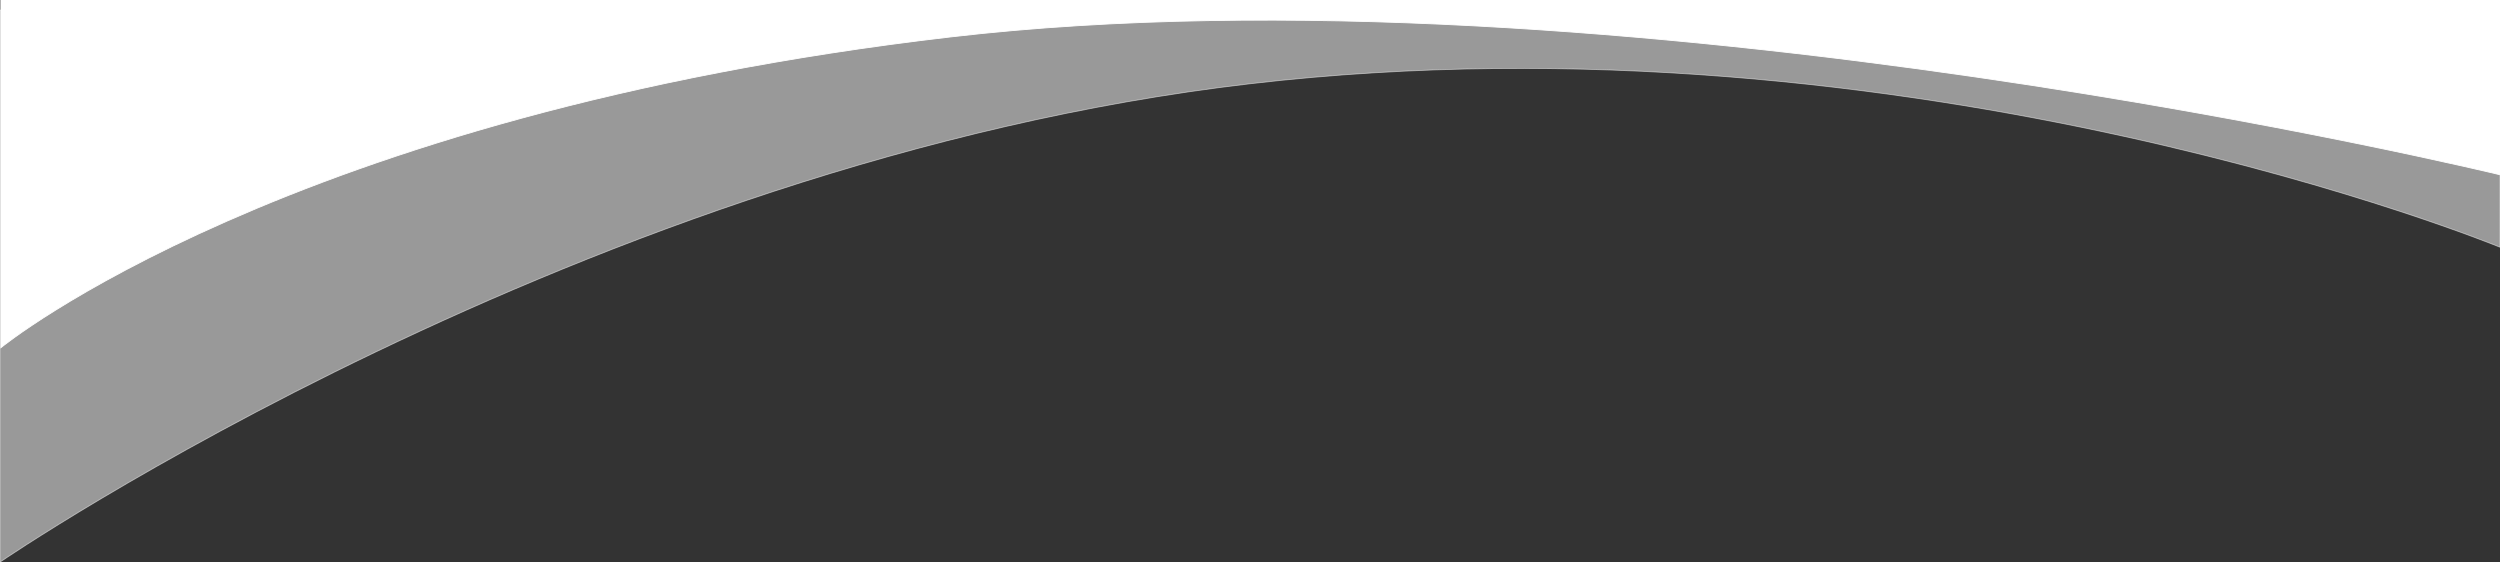 <?xml version="1.0" encoding="UTF-8" standalone="no"?>
<svg
   data-name="Layer 1"
   viewBox="0 0 2880 648"
   preserveAspectRatio="none"
   version="1.1"
   id="svg2"
   sodipodi:docname="curve-top.svg"
   inkscape:version="1.4 (86a8ad7, 2024-10-11)"
   xmlns:inkscape="http://www.inkscape.org/namespaces/inkscape"
   xmlns:sodipodi="http://sodipodi.sourceforge.net/DTD/sodipodi-0.dtd"
   xmlns="http://www.w3.org/2000/svg"
   xmlns:svg="http://www.w3.org/2000/svg">
  <rect x="0" y="0" width="2880" height="648" fill="#333333" stroke="none"/>
  <defs
     id="defs2" />
  <sodipodi:namedview
     id="namedview2"
     pagecolor="#ffffff"
     bordercolor="#666666"
     borderopacity="1.0"
     inkscape:showpageshadow="2"
     inkscape:pageopacity="0.0"
     inkscape:pagecheckerboard="0"
     inkscape:deskcolor="#d1d1d1"
     inkscape:zoom="0.64479167"
     inkscape:cx="1440"
     inkscape:cy="323.36026"
     inkscape:window-width="1920"
     inkscape:window-height="1137"
     inkscape:window-x="-8"
     inkscape:window-y="-8"
     inkscape:window-maximized="1"
     inkscape:current-layer="svg2" />
  <g
     id="g2"
     transform="rotate(180,1440.498,323.777)">
    <path
       class="shape-fill"
       d="m 1,362.75 c 0,0 674,277.6 1440,188.3 C 2207,461.75 2881,0 2881,0 V 636 L 1,648 Z"
       opacity="0.5"
       style="fill:#ffffff;stroke:#ffffff"
       id="path1" />
    <path
       class="shape-fill"
       d="m 0,446 c 0,0 1020,248.3 1786,159 766,-89.3 1094,-358 1094,-358 V 648 H 1 Z"
       opacity="1"
       style="fill:#ffffff;stroke:#ffffff"
       id="path2" />
  </g>
</svg>
